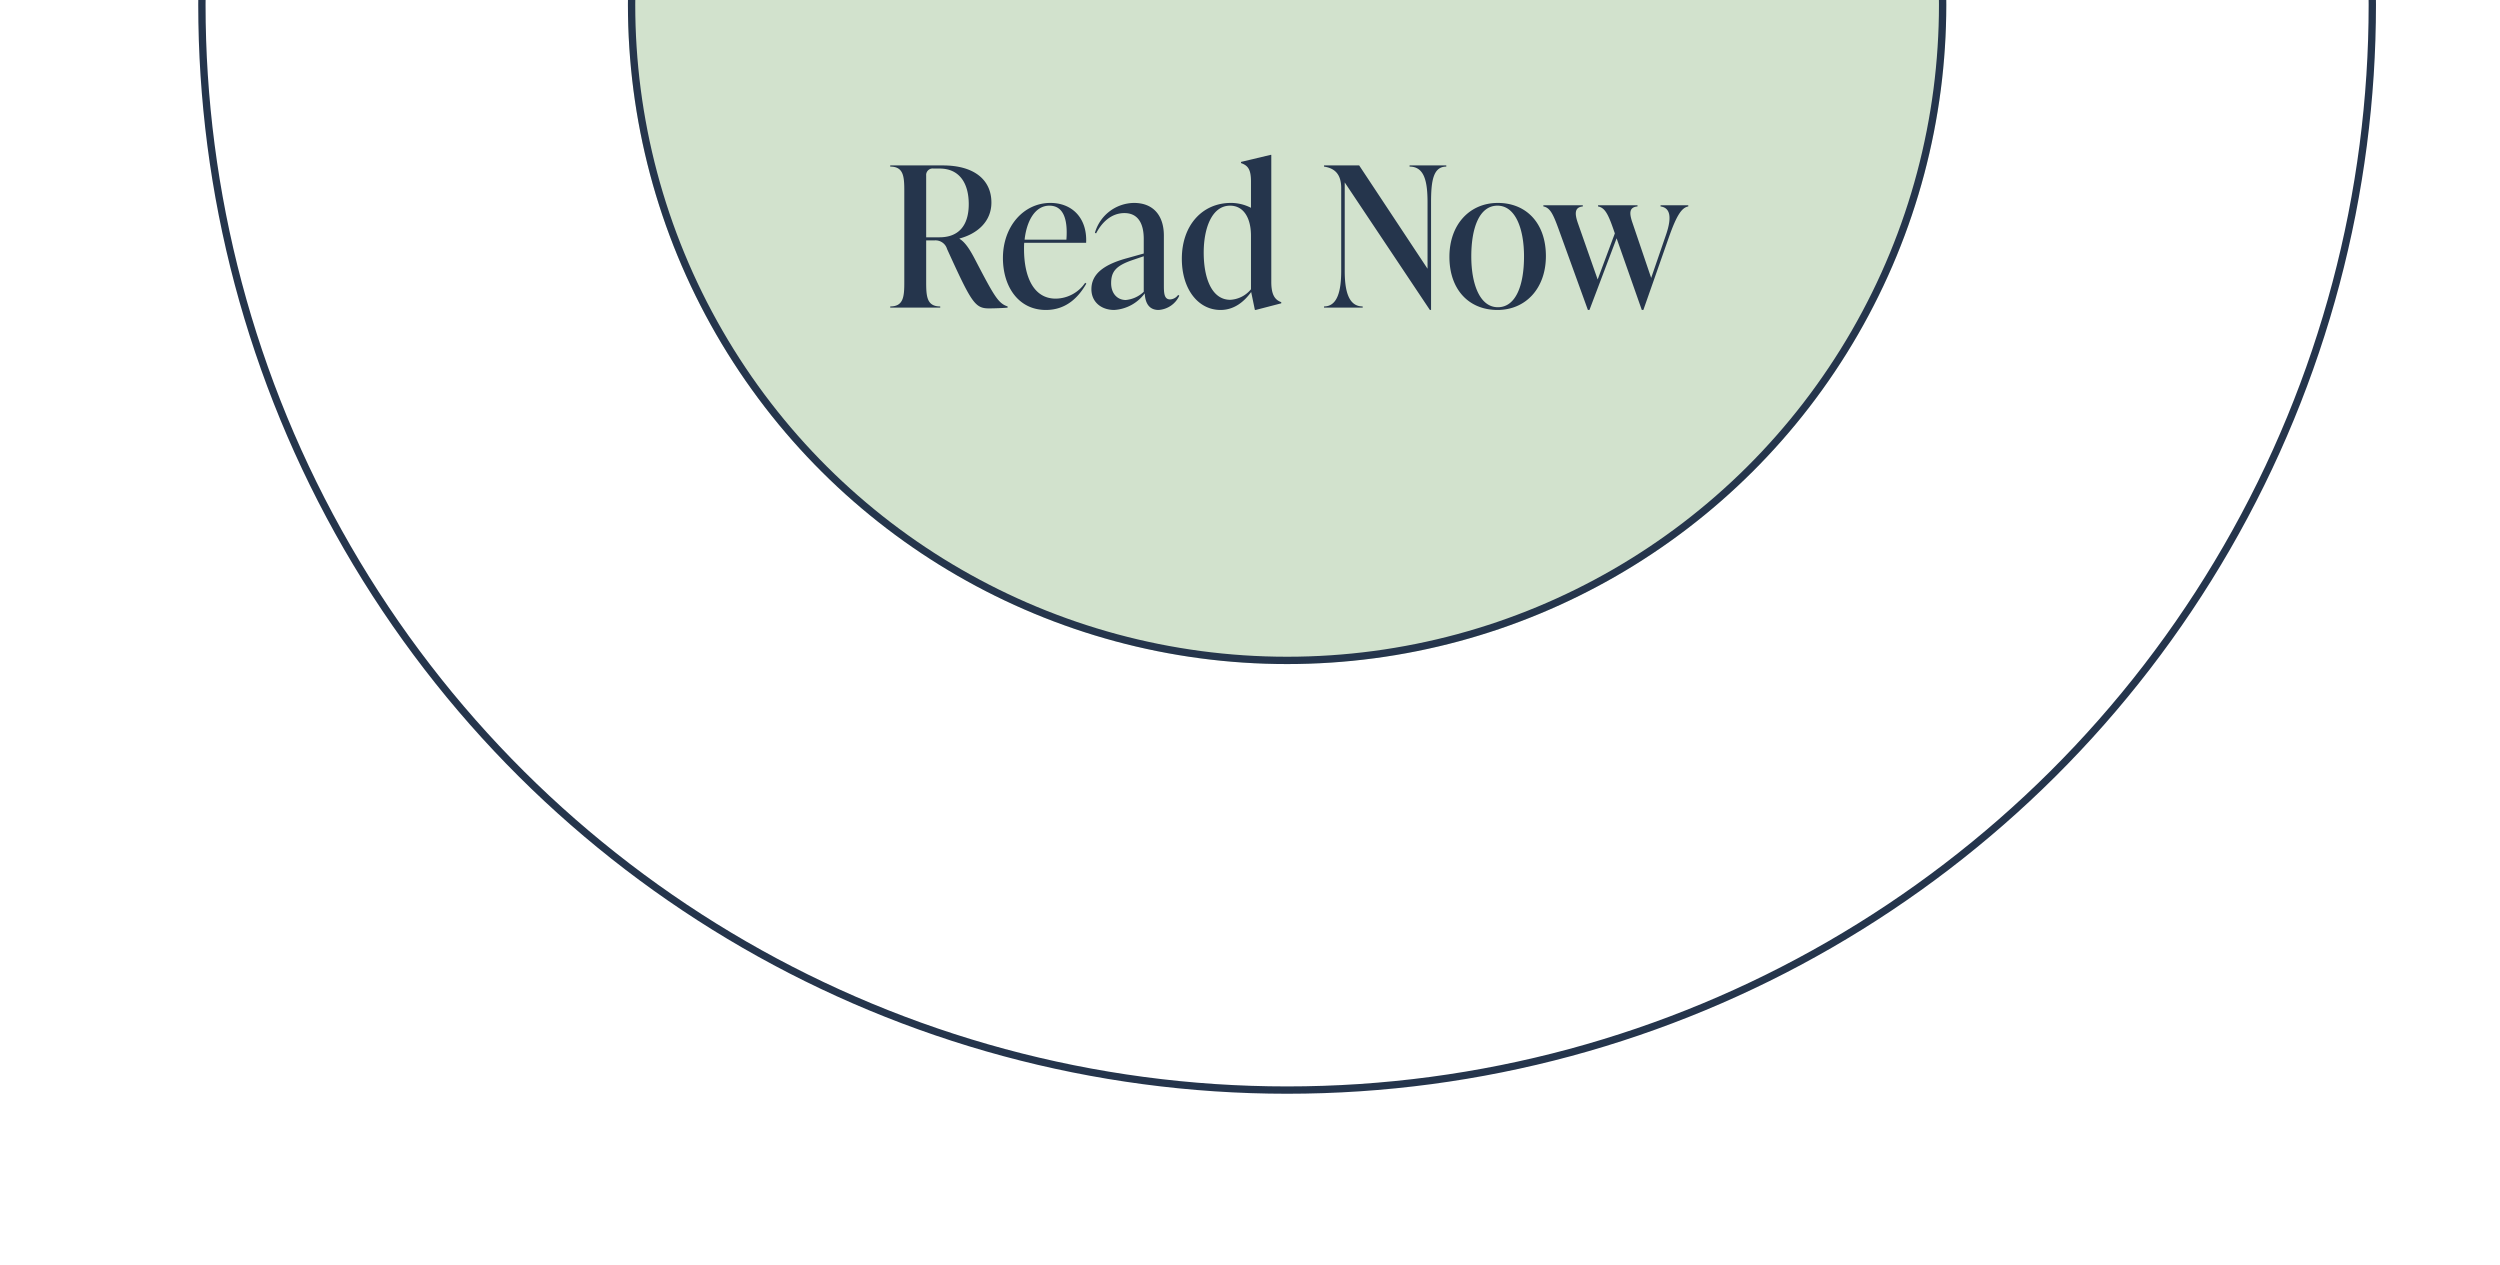 <svg xmlns="http://www.w3.org/2000/svg" xmlns:xlink="http://www.w3.org/1999/xlink" width="512" height="259" viewBox="0 0 512 259"><defs><clipPath id="clip-path"><rect id="Rectangle_1019" data-name="Rectangle 1019" width="259" height="512" transform="translate(1572 3255)" fill="#fff" stroke="#707070" stroke-width="1"></rect></clipPath></defs><g id="Mask_Group_140" data-name="Mask Group 140" transform="translate(3767 -1572) rotate(90)" clip-path="url(#clip-path)"><g id="Group_1433" data-name="Group 1433" transform="translate(-264)"><g id="Group_1432" data-name="Group 1432" transform="translate(3674 9507.4) rotate(180)"><g id="Ellipse_213" data-name="Ellipse 213" transform="translate(1614 5781)" fill="none" stroke="#25354c" stroke-width="1.5"><circle cx="223" cy="223" r="223" stroke="none"></circle><circle cx="223" cy="223" r="222.25" fill="none"></circle></g><g id="Ellipse_214" data-name="Ellipse 214" transform="translate(1702 5869)" fill="#d2e2cd" stroke="#25354c" stroke-width="1.5"><circle cx="135" cy="135" r="135" stroke="none"></circle><circle cx="135" cy="135" r="134.25" fill="none"></circle></g><path id="Path_1321" data-name="Path 1321" d="M18.04-9.96c-.96-1.84-1.96-3.44-3.12-4.12v-.08c3.6-.96,6.52-3.44,6.52-7.36,0-4.64-3.52-7.6-9.92-7.6H.72v.24c2.72,0,2.88,2,2.88,4.96V-5.2C3.6-2.24,3.44-.24.72-.24V0H10.96V-.24c-2.72,0-2.88-2-2.88-4.96v-8.56H9.72A2.471,2.471,0,0,1,12.36-12C17.32-1.12,18.04.16,20.92.16c1.2,0,3.2-.08,3.84-.16V-.24C22.84-.88,22.04-2.28,18.04-9.96ZM8.08-27.04A1.331,1.331,0,0,1,9.6-28.48h1.24c4.08,0,5.96,3.04,5.96,7.28,0,4.36-2.04,6.8-6,6.8H8.08ZM40.64-5.08A7.389,7.389,0,0,1,34.6-1.84c-4.44,0-6.48-4.32-6.48-10.2,0-.4,0-.84.04-1.24H40.84c.24-5.08-2.88-8.16-7.32-8.16-5.48,0-9.72,4.8-9.72,11.28C23.8-4.28,27,.48,32.6.48c4.32,0,6.8-2.8,8.28-5.4Zm-7.32-15.8c2.84,0,3.8,2.72,3.48,6.96H28.24C28.64-17.64,30.32-20.88,33.32-20.88ZM59.68-2.6a2.126,2.126,0,0,1-1.64.92c-1.24,0-1.28-1.32-1.28-2.96V-14.76c0-4-2.08-6.68-6.12-6.68a8.434,8.434,0,0,0-8,6.12l.24.12c1.2-2.32,3.16-4.16,5.8-4.16,3.96,0,3.96,4.28,3.96,5.44v2.84l-3.72,1.04c-4.8,1.36-7,3.36-7,6.28,0,2.52,1.92,4.24,4.68,4.24a8.4,8.4,0,0,0,6.24-3.4c.08,1.48.56,3.4,2.84,3.4a5.018,5.018,0,0,0,4.24-2.92ZM48.96-1.56c-1.72,0-3-1.32-3-3.44,0-2.36.96-3.56,4.32-4.72l2.36-.8v7.28A6.142,6.142,0,0,1,48.96-1.56Zm29.8-29.72H78.6l-6.04,1.44v.24c1.36.48,2.04,1.2,2.04,3.76v5.4a8.955,8.955,0,0,0-4.12-1c-5.8,0-10.04,4.52-10.04,11.44C60.44-3.76,63.8.48,68.36.48c2.76,0,4.8-1.64,6.28-3.68L75.4.48h.16L80.8-.88v-.24c-1.36-.48-2.04-1.6-2.04-4.16ZM70.36-1.6c-3.76,0-5.44-4.36-5.44-9.68,0-5,1.68-9.6,5.4-9.6,2.8,0,4.28,2.56,4.28,6.16V-3.76A5.877,5.877,0,0,1,70.36-1.6Zm36.72-27.28c3.04,0,3.68,3.04,3.68,7.36V-7.96l-14-21.16h-7.2v.24c2.16.32,3.52,1.52,3.52,4.4V-7.52c0,4.16-.8,7.28-3.52,7.28V0h7.92V-.24c-2.88,0-3.68-3.12-3.68-7.28V-25.64L111.24.48h.24v-22c0-4.32.4-7.36,3.12-7.36v-.24h-7.52Zm18,29.36c5.76,0,9.92-4.4,9.92-11.04,0-6.72-4-10.88-9.84-10.88-5.76,0-9.92,4.4-9.92,11.04C115.24-3.68,119.24.48,125.08.48Zm.08-.56c-3.68,0-5.44-4.72-5.44-10.4,0-5.92,1.68-10.4,5.36-10.4s5.44,4.72,5.44,10.4C130.52-4.56,128.84-.08,125.16-.08Zm33.32-20.64c1.76.24,2.52,1.8,1.08,5.92l-3,8.72-3.8-11.2c-.68-1.96-.8-3.28,1-3.44v-.24h-8.08v.24c1.36.24,2.04,1.52,3.08,4.48l.36,1.04L145.6-5.76l-4.04-11.52c-.68-1.96-.72-3.28,1-3.44v-.24h-8.08v.24c1.36.24,2,1.56,3.08,4.52L143.6.48h.32l5.56-14.68L154.64.48h.32l5.28-15.04c1.52-4.28,2.56-5.92,3.92-6.16v-.24h-5.68Z" transform="translate(1775 5922) rotate(90)" fill="#25354c"></path></g></g></g></svg>